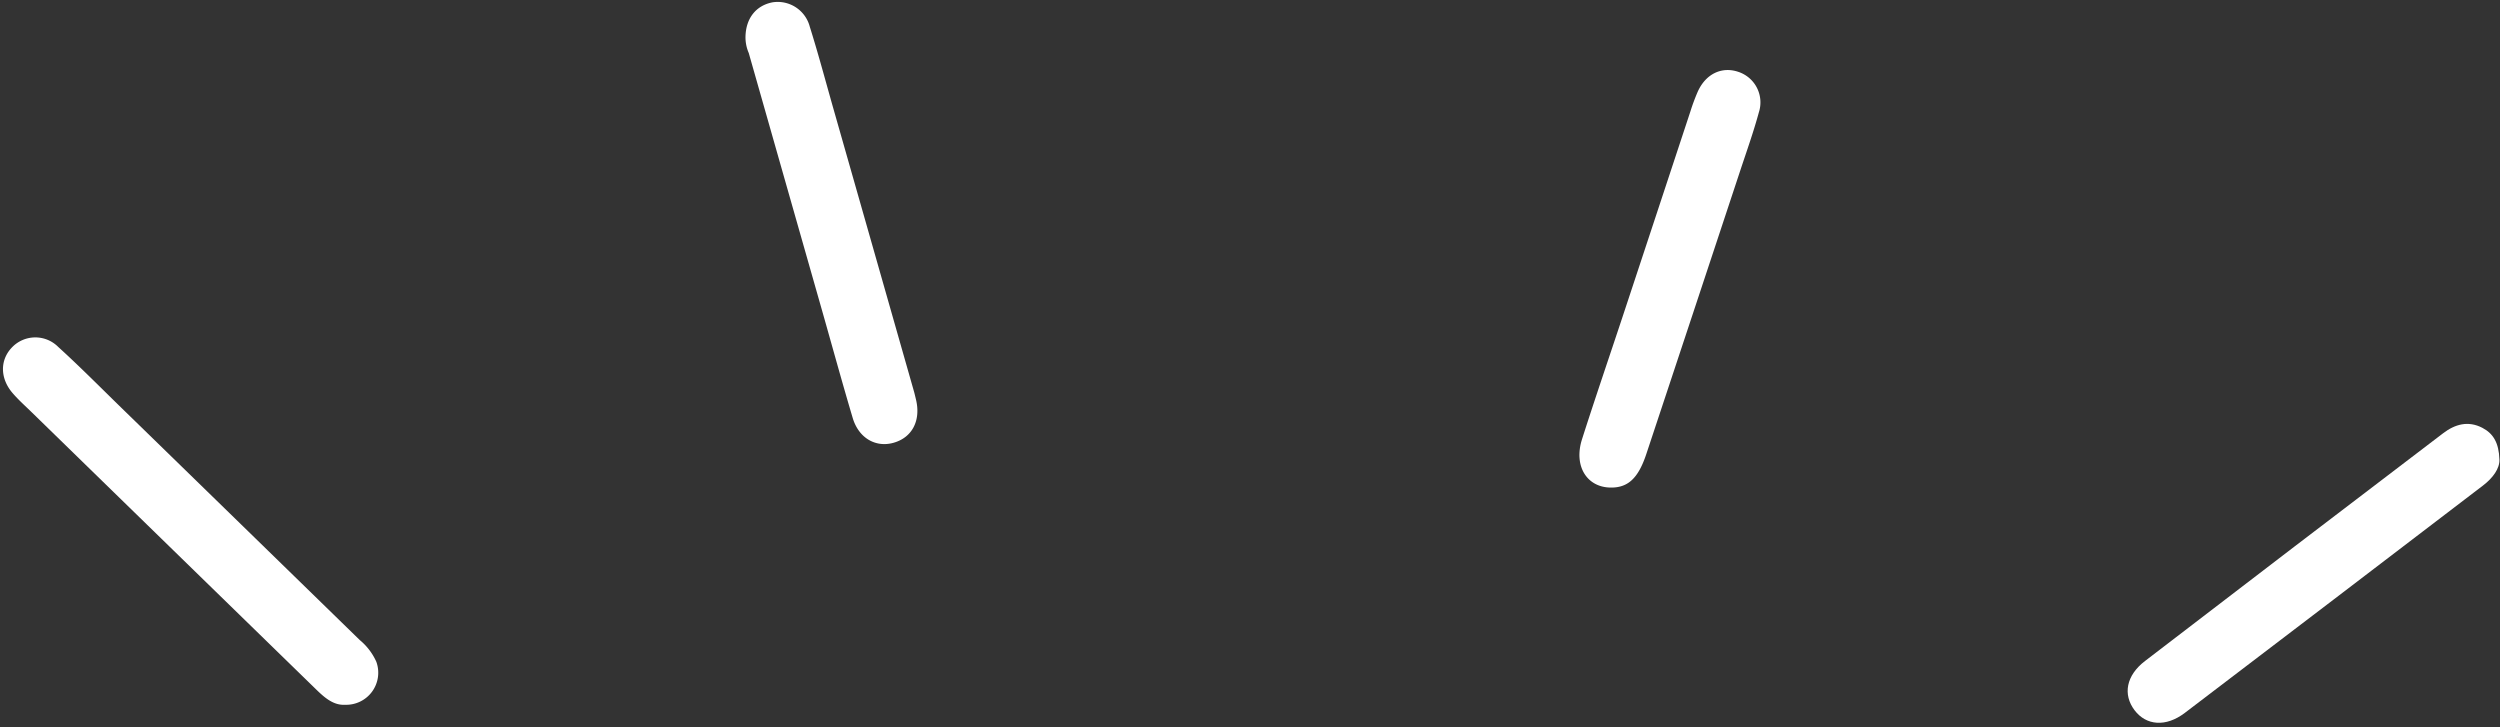 <?xml version="1.0" encoding="UTF-8"?>
<!DOCTYPE svg PUBLIC '-//W3C//DTD SVG 1.0//EN'
          'http://www.w3.org/TR/2001/REC-SVG-20010904/DTD/svg10.dtd'>
<svg height="122.4" preserveAspectRatio="xMidYMid meet" version="1.0" viewBox="-0.5 -0.3 420.7 122.4" width="420.7" xmlns="http://www.w3.org/2000/svg" xmlns:xlink="http://www.w3.org/1999/xlink" zoomAndPan="magnify"
><rect x="-0.5" y="-0.3" width="420.7" height="122.4" fill="#333333" stroke="none"/><g id="change1_1"
  ><path d="M57.544,118.3c-1.924.112-3.431-1.2-4.88-2.617Q28.775,92.411,4.894,69.131c-1.1-1.076-2.263-2.108-3.267-3.273C-.5,63.391-.526,60.328,1.463,58.214a5.433,5.433,0,0,1,7.831-.136c3.692,3.354,7.2,6.908,10.777,10.389q19.993,19.47,39.978,38.947a10.141,10.141,0,0,1,2.777,3.642A5.4,5.4,0,0,1,57.544,118.3Z" fill="#fff"
  /></g
  ><g id="change1_2"
  ><path d="M124.95,5.962c.033-3.192,1.788-5.348,4.57-5.874a5.58,5.58,0,0,1,6.248,4.1c1.441,4.576,2.671,9.219,3.986,13.835q6.778,23.779,13.552,47.56c.124.436.22.88.328,1.32.869,3.552-.624,6.434-3.788,7.313-3.006.835-5.85-.808-6.855-4.188-1.782-5.989-3.43-12.018-5.142-18.028Q131.672,30.31,125.5,8.623A6.659,6.659,0,0,1,124.95,5.962Z" fill="#fff"
  /></g
  ><g id="change1_3"
  ><path d="M420.1,77.024c.069,1.514-1.1,3.107-2.739,4.363q-25.079,19.168-50.2,38.279c-3.2,2.428-6.5,2.135-8.457-.447-1.991-2.635-1.433-5.838,1.757-8.286Q385.5,91.716,410.626,72.609c2.008-1.531,4.214-2.152,6.6-.918C419.065,72.644,420.013,74.224,420.1,77.024Z" fill="#fff"
  /></g
  ><g id="change1_4"
  ><path d="M270.489,81.747c-4-.076-6.193-3.671-4.766-8.135,2.232-6.984,4.611-13.921,6.914-20.882q5.672-17.147,11.33-34.3a34.222,34.222,0,0,1,1.23-3.306c1.347-2.992,4.04-4.28,6.833-3.33a5.411,5.411,0,0,1,3.453,6.806c-.9,3.316-2.061,6.561-3.141,9.826q-7.889,23.855-15.808,47.7C275.157,80.259,273.4,81.8,270.489,81.747Z" fill="#fff"
  /></g
></svg
>
